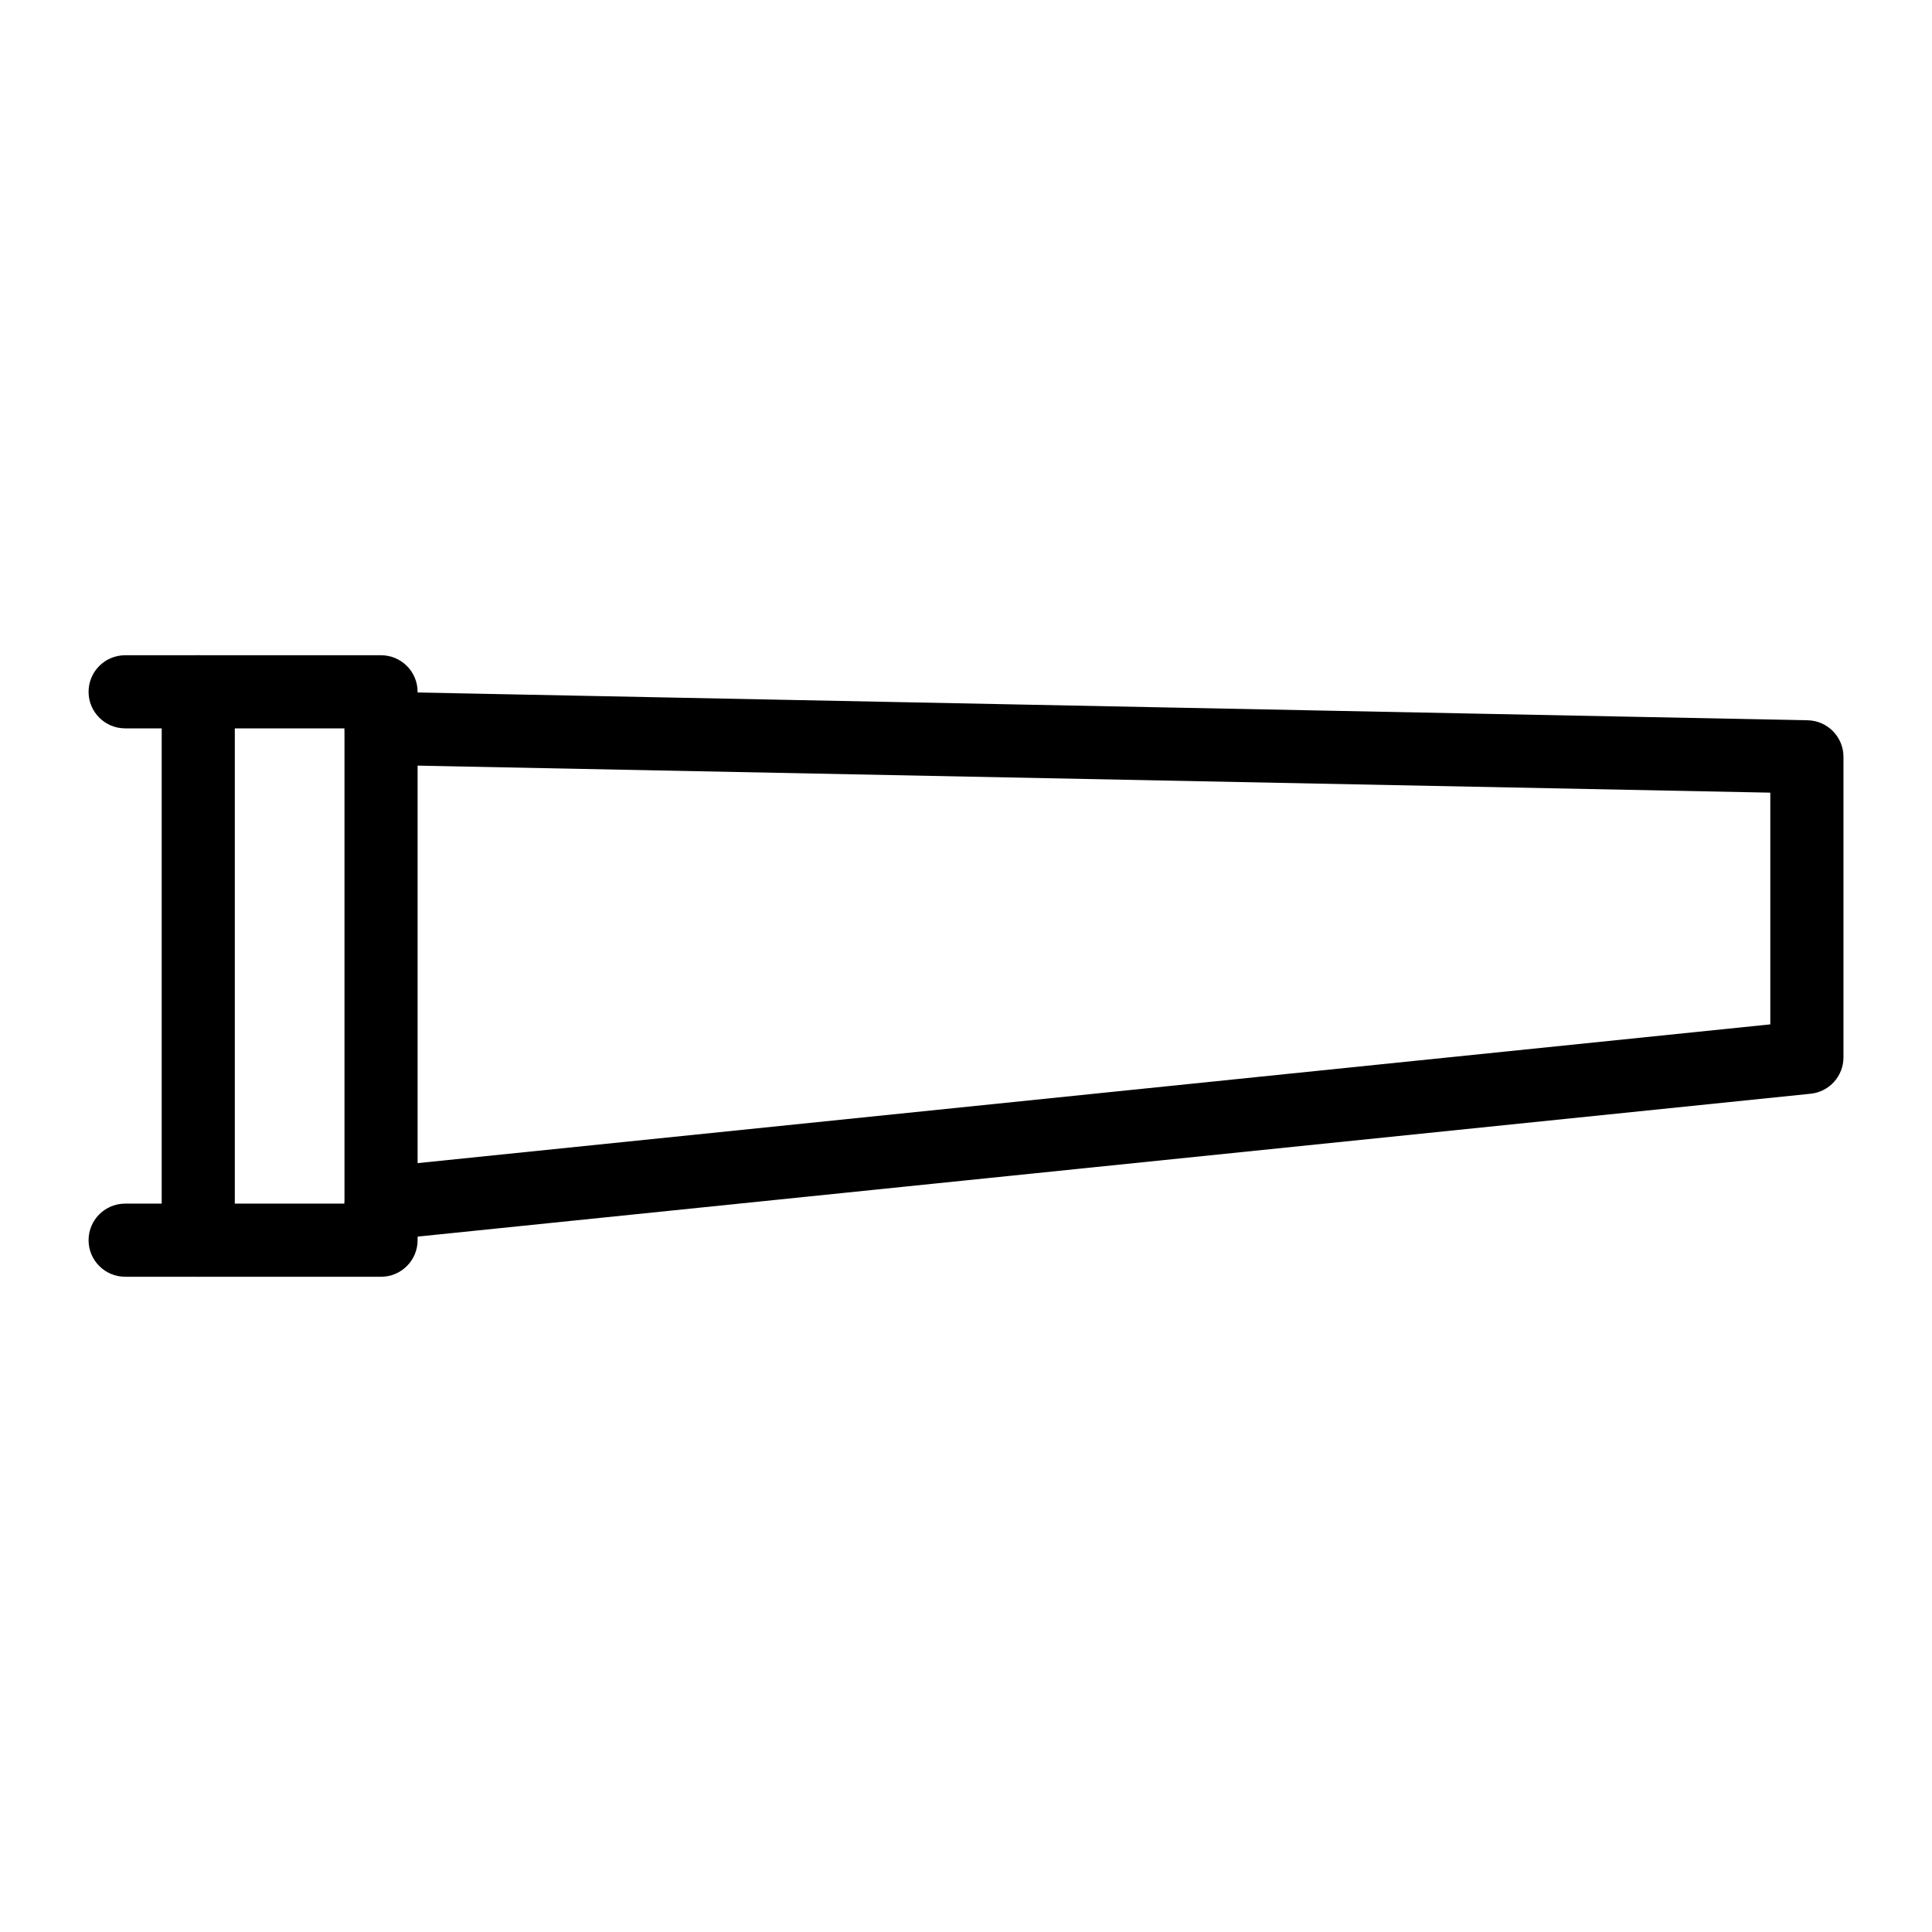 <?xml version="1.0" encoding="UTF-8"?>
<!-- Uploaded to: SVG Repo, www.svgrepo.com, Generator: SVG Repo Mixer Tools -->
<svg fill="#000000" width="800px" height="800px" version="1.1" viewBox="144 144 512 512" xmlns="http://www.w3.org/2000/svg">
 <g>
  <path d="m244.98 482.35h-67.82c-5.352 0-9.688-4.34-9.688-9.688 0-5.352 4.34-9.688 9.688-9.688h58.133v-125.95h-58.133c-5.352 0-9.688-4.34-9.688-9.688 0-5.352 4.34-9.688 9.688-9.688h67.82c5.352 0 9.688 4.34 9.688 9.688v145.33c0 5.352-4.336 9.688-9.688 9.688z"/>
  <path d="m196.54 482.35c-5.352 0-9.688-4.34-9.688-9.688v-145.33c0-5.352 4.34-9.688 9.688-9.688 5.352 0 9.688 4.34 9.688 9.688v145.33c0.004 5.352-4.336 9.688-9.688 9.688z"/>
  <path d="m244.97 472.66c-4.91 0-9.117-3.715-9.629-8.699-0.547-5.32 3.324-10.082 8.648-10.625l369.16-37.867v-61.406l-368.36-7.356c-5.348-0.109-9.598-4.531-9.492-9.883s4.742-9.562 9.883-9.496l377.86 7.551c5.273 0.109 9.496 4.414 9.496 9.691v79.645c0 4.969-3.758 9.129-8.699 9.637l-377.86 38.754c-0.34 0.039-0.676 0.055-1 0.055z"/>
 </g>
</svg>